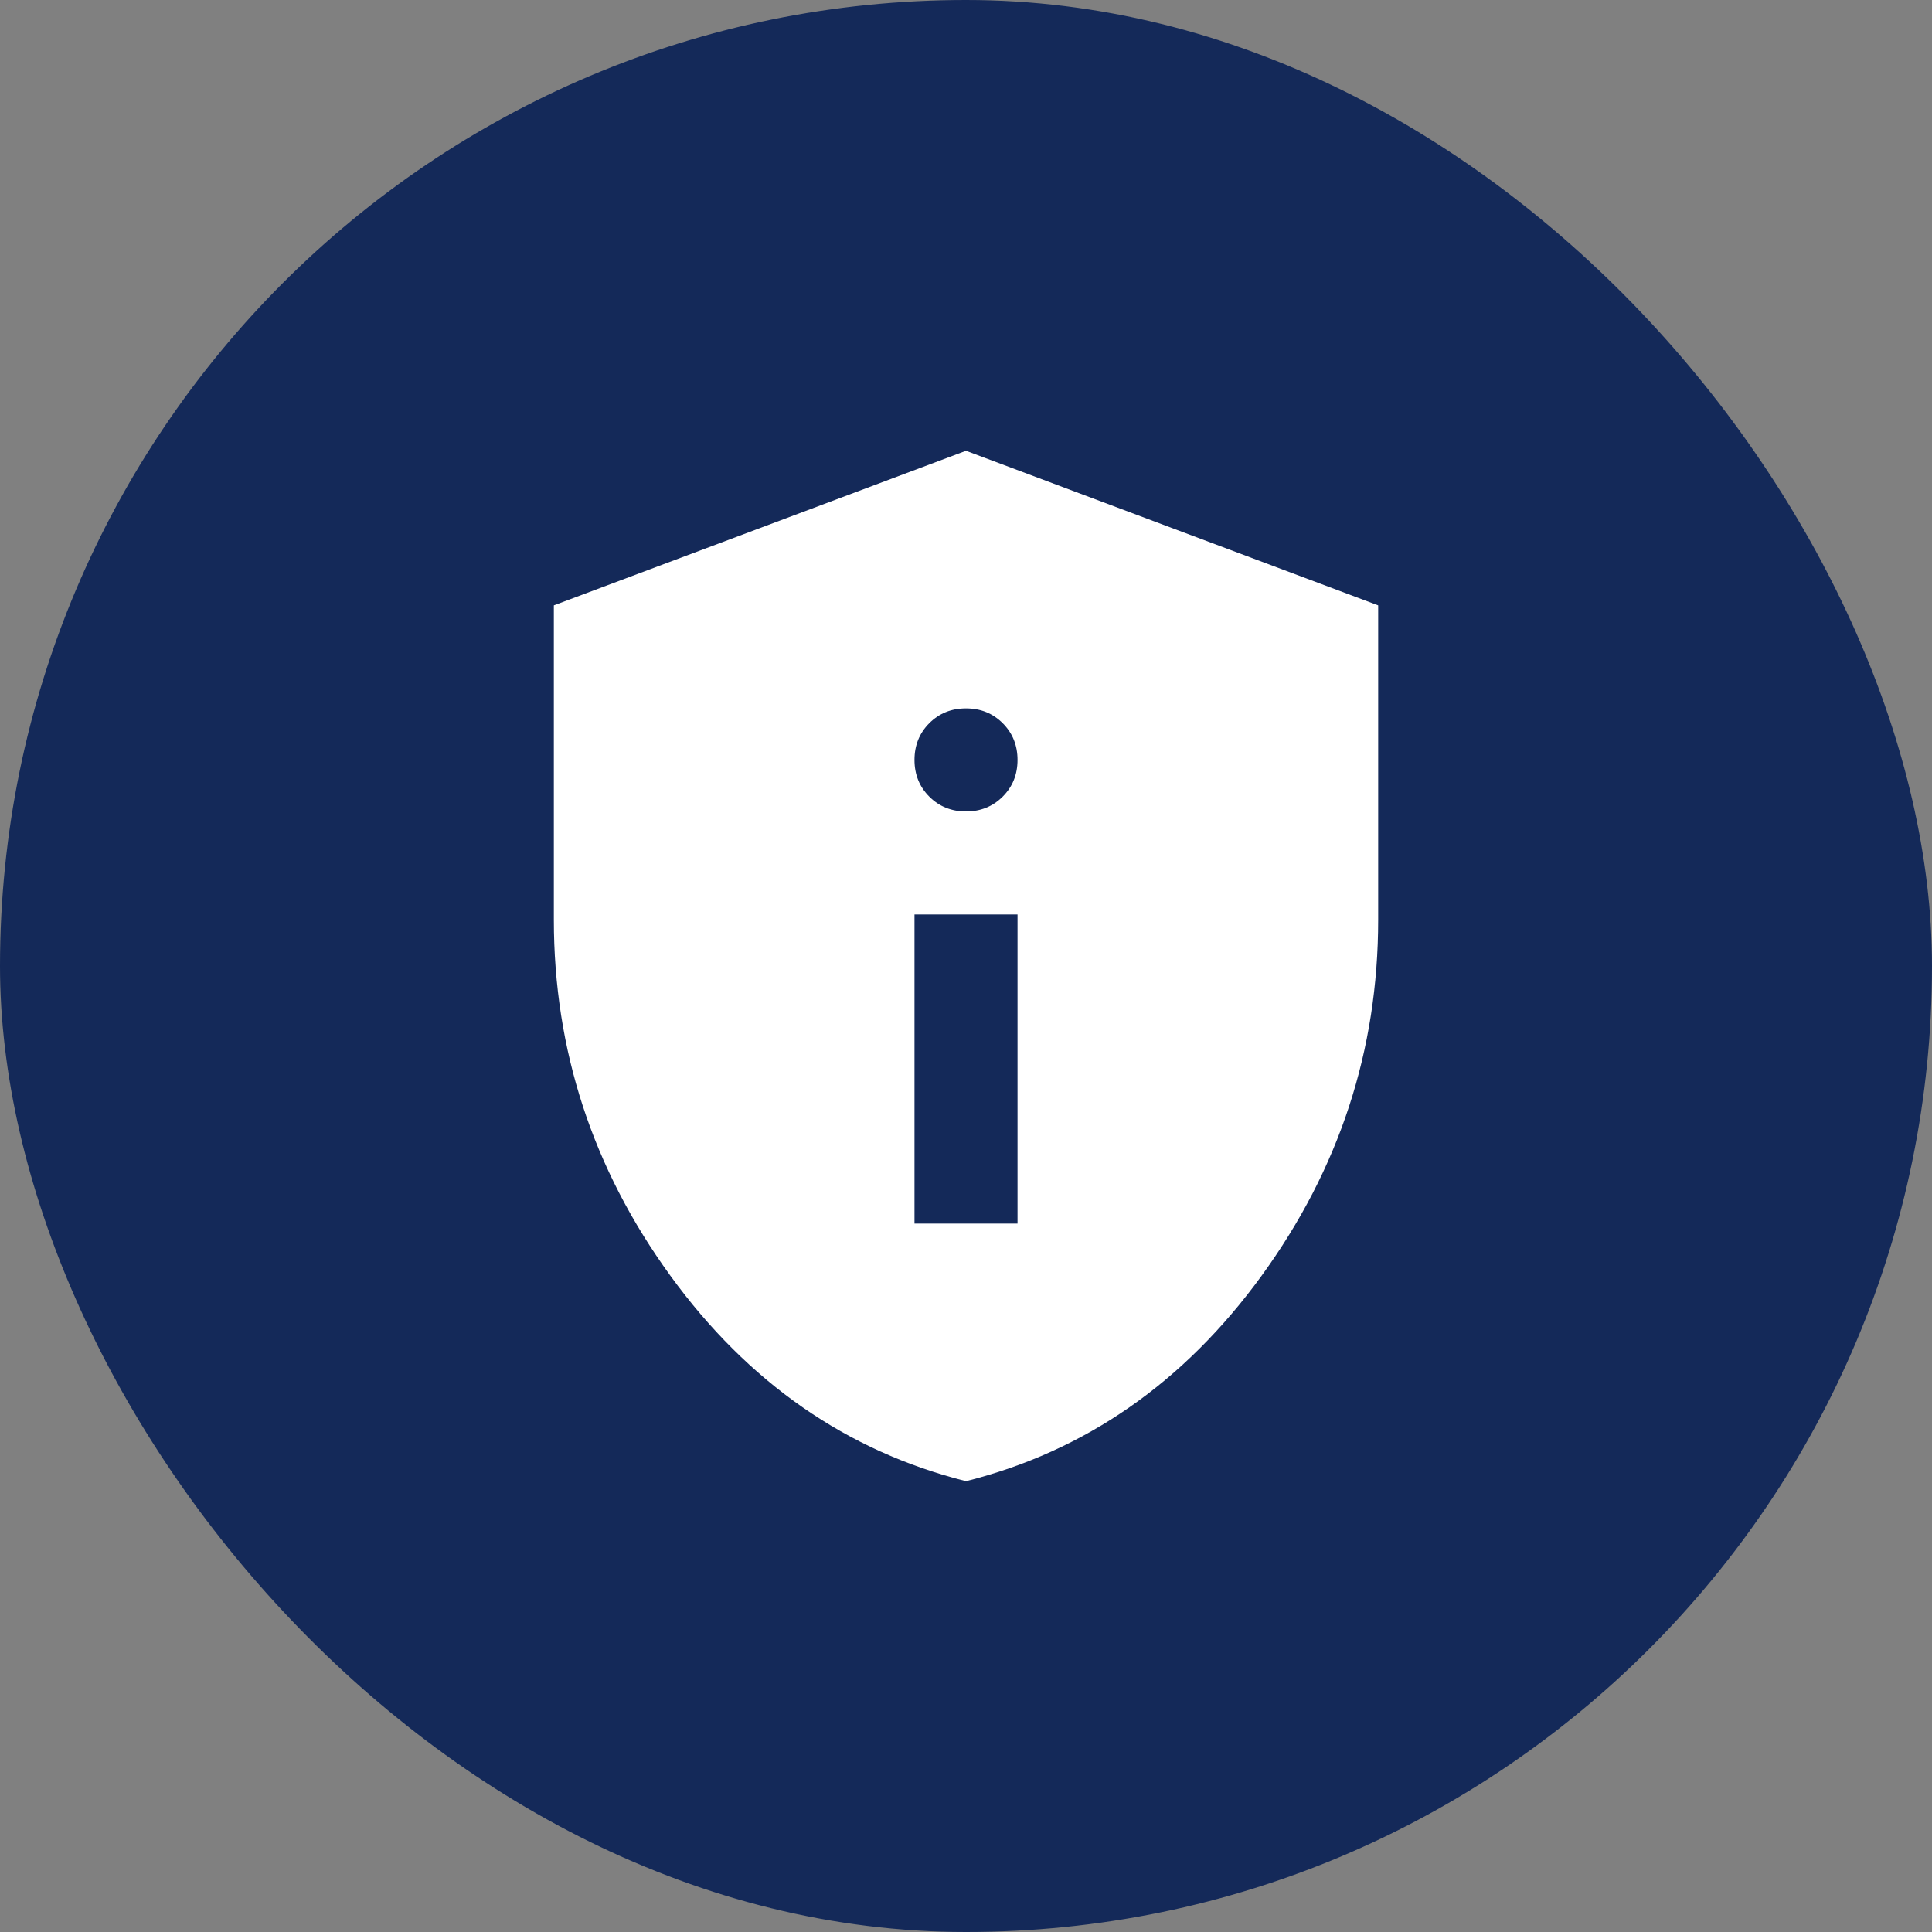 <?xml version="1.0" encoding="UTF-8"?> <svg xmlns="http://www.w3.org/2000/svg" width="100" height="100" viewBox="0 0 100 100" fill="none"><rect x="0" y="0" width="100" height="100" fill="#808080" stroke="none"/> <rect width="100" height="100" rx="50" fill="#142959"></rect> <path fill-rule="evenodd" clip-rule="evenodd" d="M50 76.666C43.822 75.111 38.722 71.566 34.7 66.033C30.678 60.5 28.667 54.355 28.667 47.6V31.333L50 23.333L71.334 31.333V47.6C71.334 54.355 69.323 60.5 65.3 66.033C61.278 71.566 56.178 75.111 50 76.666ZM50 42C50.756 42 51.389 41.744 51.9 41.233C52.411 40.722 52.667 40.089 52.667 39.333C52.667 38.578 52.411 37.944 51.9 37.433C51.389 36.922 50.756 36.666 50 36.666C49.245 36.666 48.611 36.922 48.1 37.433C47.589 37.944 47.334 38.578 47.334 39.333C47.334 40.089 47.589 40.722 48.1 41.233C48.611 41.744 49.245 42 50 42ZM52.667 47.333V63.333H47.334V47.333H52.667Z" fill="white"></path> </svg> 